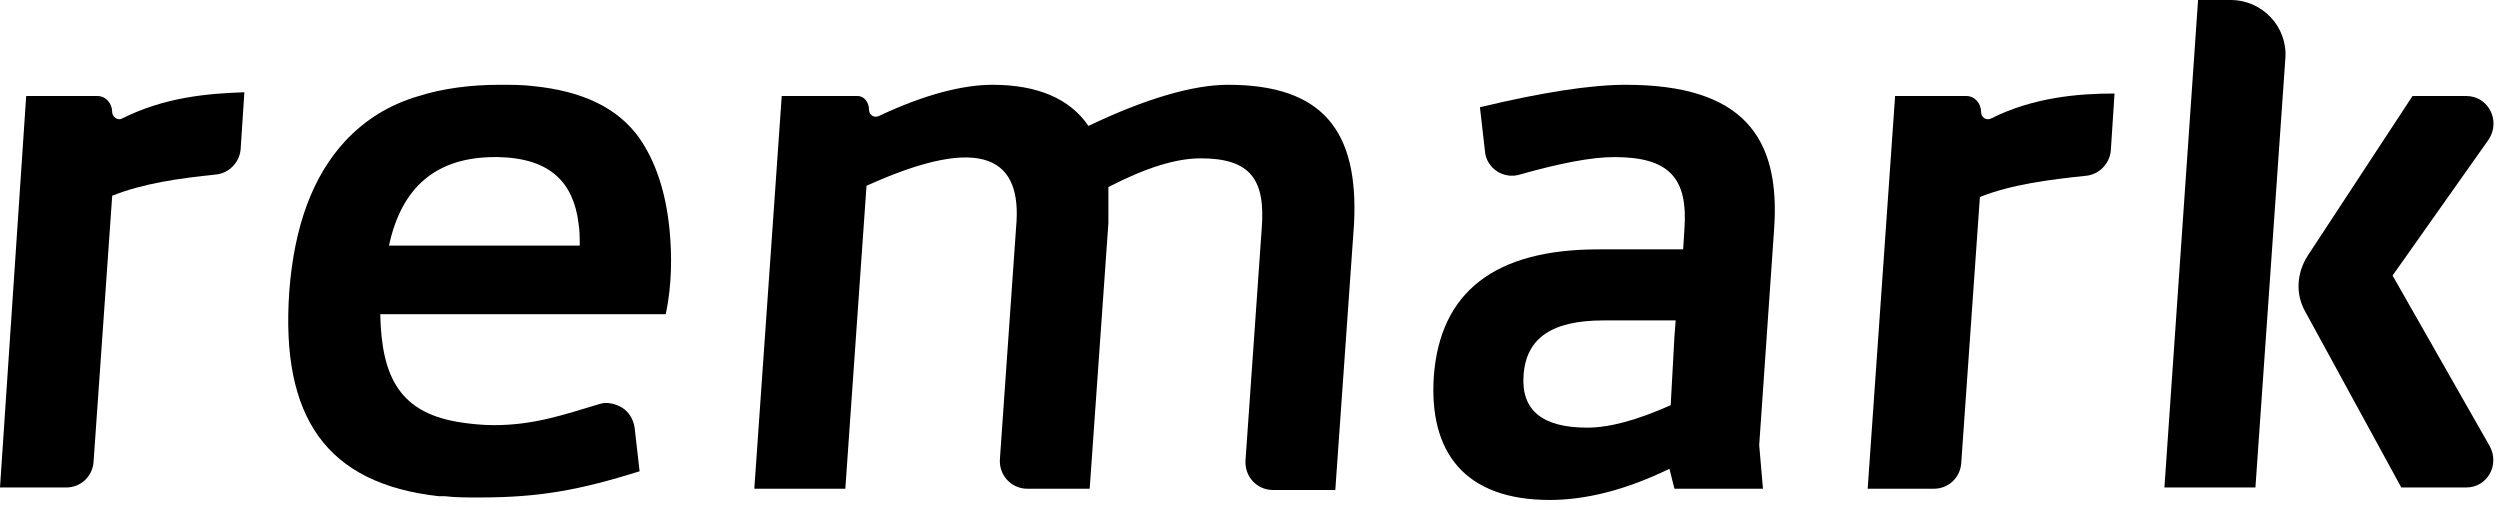 <?xml version="1.0" encoding="UTF-8"?> <svg xmlns="http://www.w3.org/2000/svg" width="188" height="38" viewBox="0 0 188 38" fill="none"> <path d="M50.348 17.252C50.067 14.439 49.317 12.188 48.098 10.407C46.504 8.157 43.879 6.844 40.035 6.469C39.285 6.376 38.441 6.376 37.597 6.376C35.347 6.376 33.284 6.657 31.503 7.219C29.253 7.876 27.471 9.001 25.971 10.595C23.533 13.22 22.127 16.97 21.752 21.939C21.096 31.409 24.565 36.378 33.003 37.316H33.097C33.19 37.316 33.378 37.316 33.472 37.316C34.222 37.409 35.066 37.409 36.003 37.409H36.097C40.597 37.409 43.597 36.847 48.098 35.441L47.723 32.159C47.629 31.503 47.254 30.94 46.785 30.659C46.316 30.378 45.66 30.19 45.098 30.378C42.285 31.221 40.128 31.971 37.128 31.971C36.284 31.971 35.441 31.878 34.784 31.784C30.096 31.128 28.69 28.409 28.596 23.627H45.285H50.067C50.535 21.377 50.535 19.22 50.348 17.252ZM42.472 18.47H32.346H29.253C30.19 14.064 32.815 11.813 37.222 11.813C37.316 11.813 37.409 11.813 37.503 11.813C41.441 11.907 43.129 13.782 43.504 16.783C43.597 17.345 43.597 17.908 43.597 18.47H42.472Z" fill="black"></path> <path d="M92.352 6.376C89.726 6.376 86.164 7.407 81.851 9.47C80.444 7.407 78.007 6.376 74.631 6.376C72.381 6.376 69.475 7.126 66.099 8.72C65.724 8.907 65.349 8.626 65.349 8.251C65.349 7.688 64.974 7.219 64.505 7.219H58.786L56.724 36.753H63.568L65.162 13.97C74.069 9.938 76.882 12.001 76.413 17.064L75.194 34.503C75.1 35.722 76.038 36.753 77.257 36.753H81.944L83.351 16.783C83.351 16.689 83.351 15.751 83.351 14.064C86.257 12.564 88.507 11.907 90.289 11.907C94.039 11.907 95.164 13.501 94.883 17.158L93.664 34.597C93.57 35.816 94.508 36.847 95.727 36.847H100.415L101.821 16.876C102.196 9.845 99.477 6.376 92.352 6.376Z" fill="black"></path> <path d="M179.921 20.721L187.141 10.501C188.078 9.095 187.141 7.219 185.453 7.219H181.422L173.546 19.22C172.702 20.533 172.608 22.127 173.358 23.439L180.578 36.659H185.453C187.047 36.659 187.985 34.972 187.235 33.565L179.921 20.721Z" fill="black"></path> <path d="M167.733 0H165.295L162.764 36.659H169.608L171.858 4.407C172.046 2.063 170.171 0 167.733 0Z" fill="black"></path> <path d="M122.26 6.376C119.635 6.376 115.979 6.938 111.291 8.063L111.666 11.345C111.759 12.657 113.072 13.501 114.291 13.126C117.291 12.282 119.635 11.813 121.416 11.813C125.542 11.813 126.948 13.407 126.667 17.252L126.573 18.752H120.198C112.416 18.752 108.29 21.939 107.822 28.315C107.447 34.034 110.166 37.597 116.541 37.597C119.26 37.597 122.26 36.847 125.542 35.253L125.917 36.753H132.574L132.292 33.472L133.418 17.158C133.886 10.313 131.074 6.376 122.26 6.376ZM125.636 30.471C123.104 31.596 121.041 32.159 119.354 32.159C115.979 32.159 114.385 30.846 114.572 28.221C114.76 25.408 116.729 24.096 120.573 24.096H126.011L125.917 25.315L125.636 30.471Z" fill="black"></path> <path d="M9.188 8.907C8.907 9.095 8.438 8.813 8.438 8.438C8.438 7.782 7.969 7.219 7.313 7.219H1.969L-3.05176e-05 36.659H4.969C6.094 36.659 6.938 35.816 7.032 34.784L8.438 14.72C10.782 13.782 13.501 13.407 16.22 13.126C17.251 13.032 18.002 12.188 18.095 11.251L18.377 6.938C15.564 7.032 12.376 7.313 9.188 8.907Z" fill="black"></path> <path d="M149.731 8.907C149.356 9.095 148.981 8.813 148.981 8.438C148.981 7.782 148.513 7.219 147.856 7.219H142.512L140.449 36.753H145.419C146.544 36.753 147.387 35.909 147.481 34.878L148.888 14.814C151.232 13.876 154.138 13.501 156.857 13.22C157.888 13.126 158.638 12.282 158.732 11.345L159.013 7.032C156.294 7.032 152.919 7.313 149.731 8.907Z" fill="black"></path> </svg> 